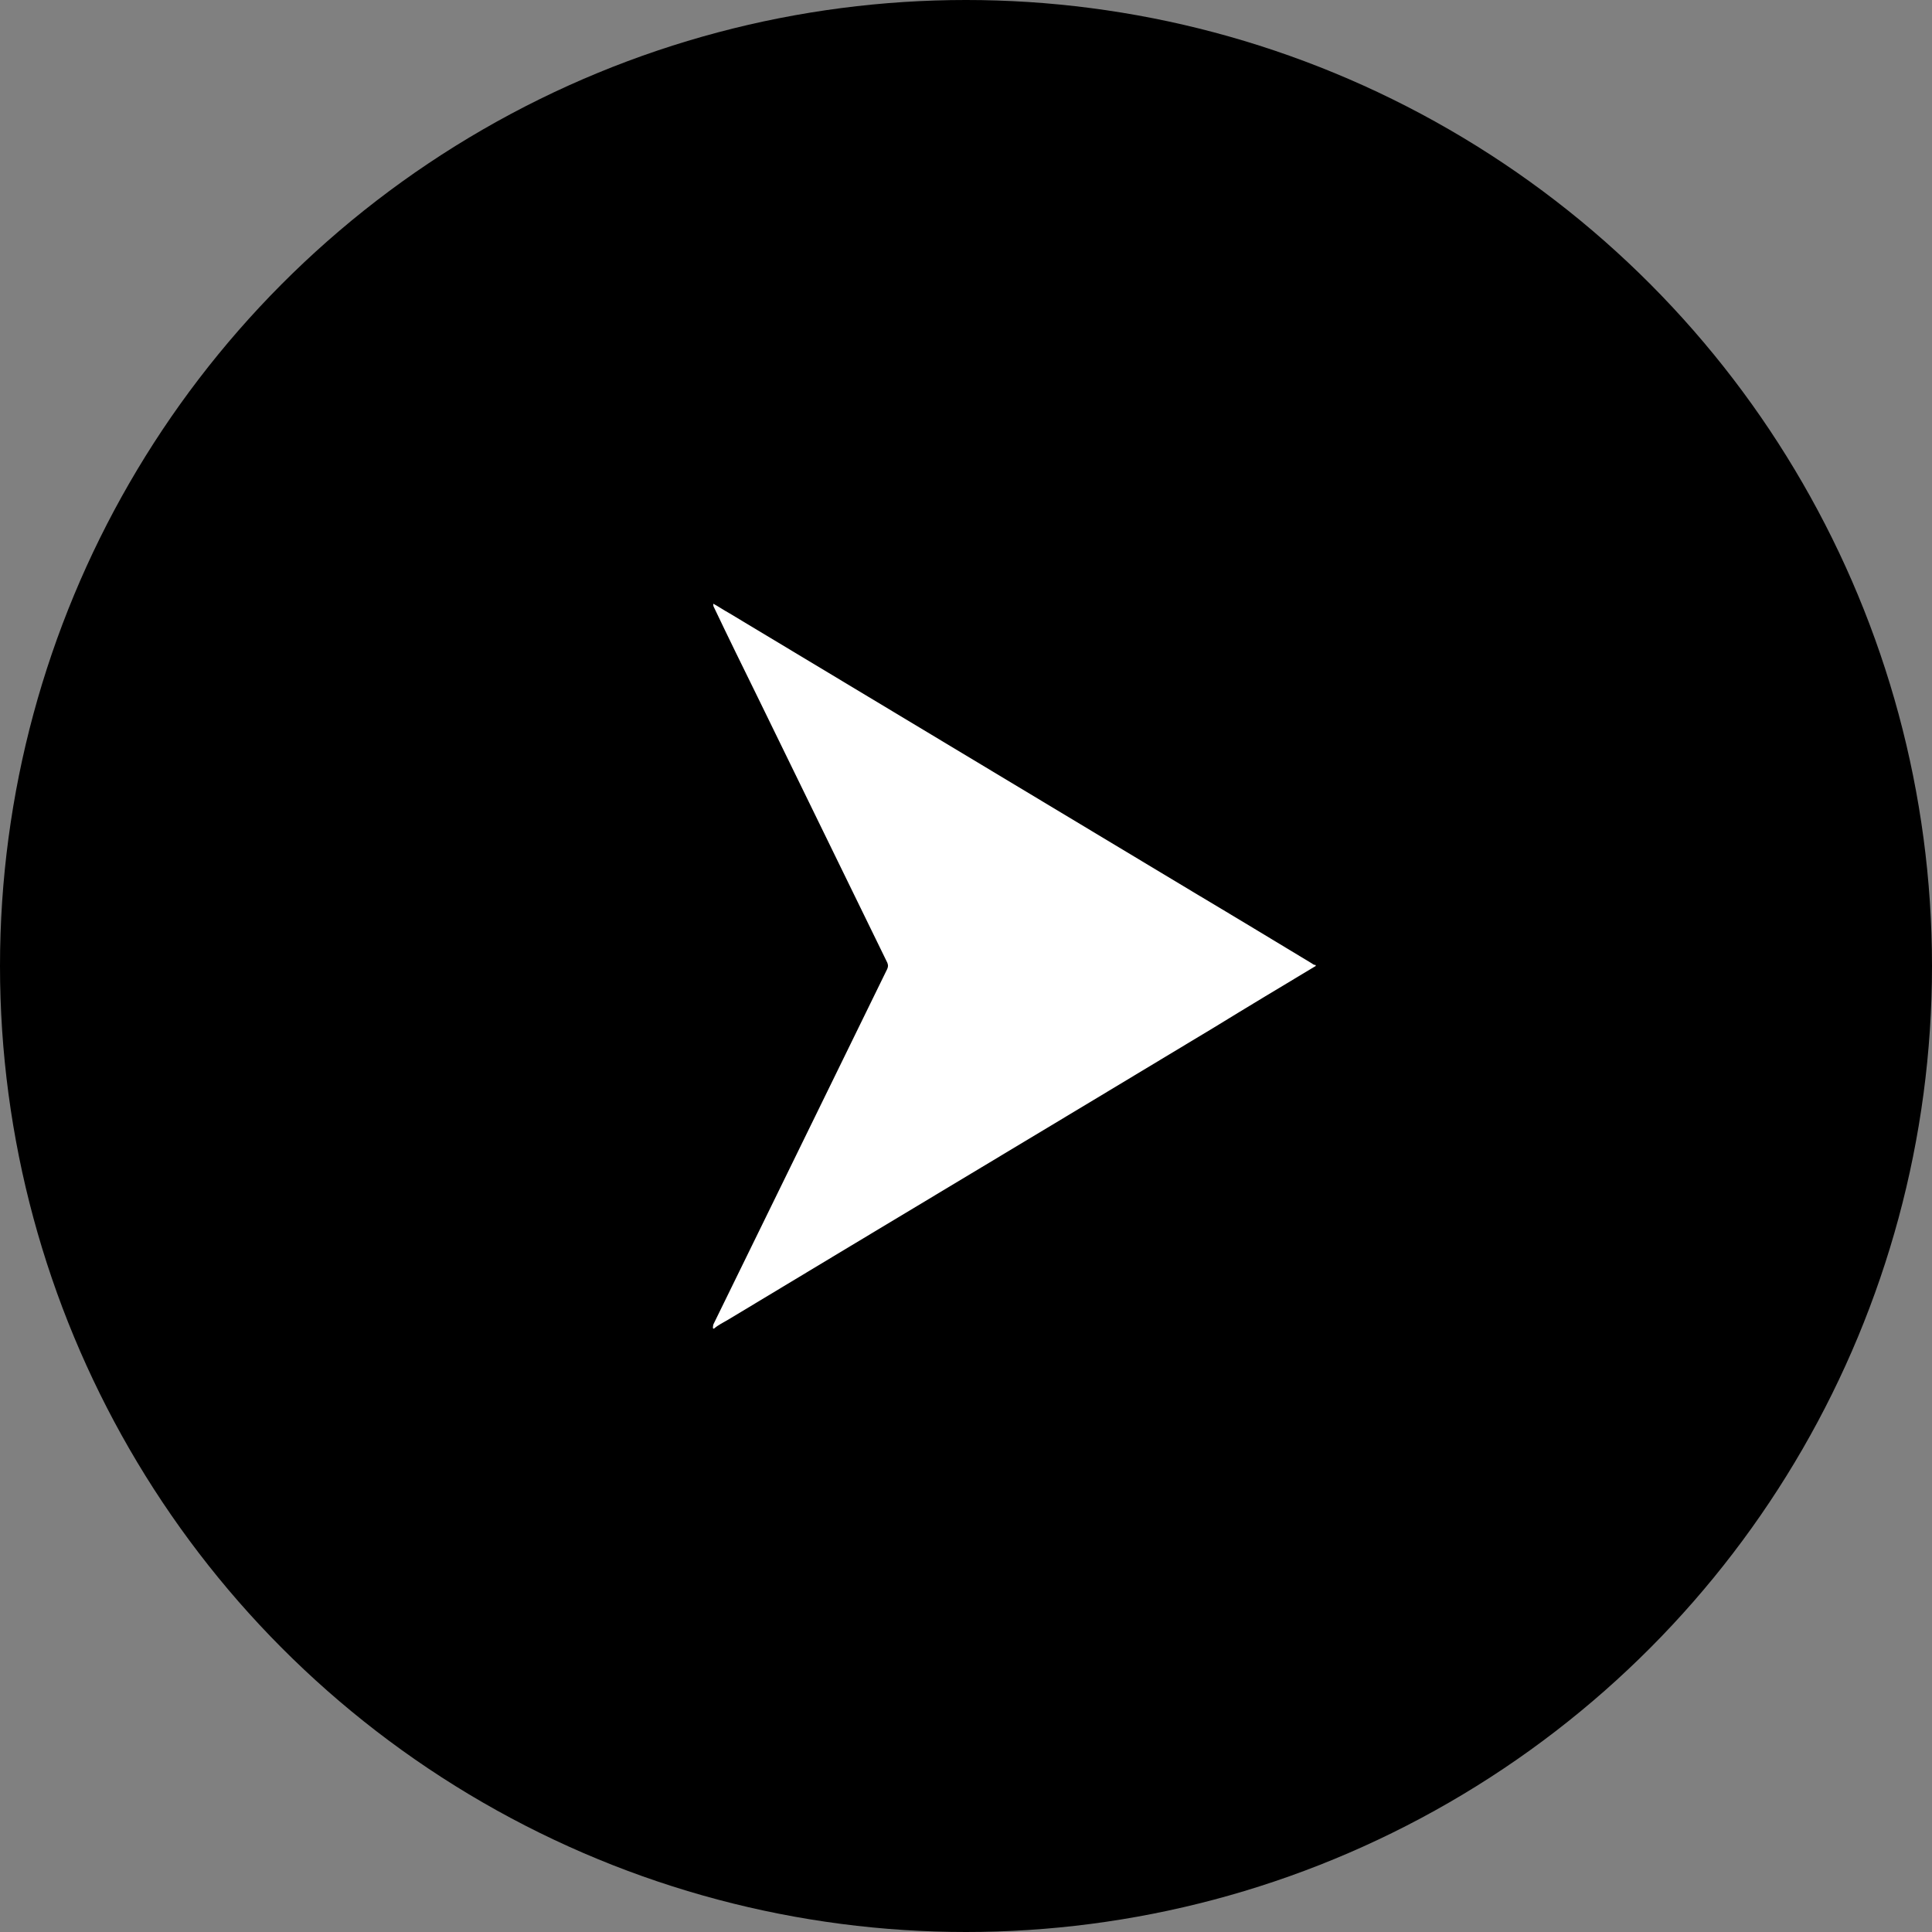 <svg data-name="レイヤー 2" xmlns="http://www.w3.org/2000/svg" viewBox="0 0 40 40"><rect x="0" y="0" width="40" height="40" fill="#808080" stroke="none"/><g data-name="レイヤー 1"><circle cx="20" cy="20" r="20"/><path d="M14.76 27.5s0-.05.01-.08c.53-1.08 1.06-2.17 1.59-3.25l2.01-4.11c.02-.05.02-.08 0-.13-.9-1.84-1.79-3.67-2.69-5.51-.3-.61-.6-1.22-.89-1.83-.01-.02-.03-.05-.02-.09.11.06.21.13.32.19 3.23 1.94 6.47 3.89 9.7 5.83.79.47 1.58.95 2.36 1.42.03.02.05.04.09.04V20c-.7.42-1.4.84-2.1 1.27-3.35 2.02-6.71 4.03-10.06 6.05-.1.06-.21.11-.3.19z" fill="#fff"/></g></svg>